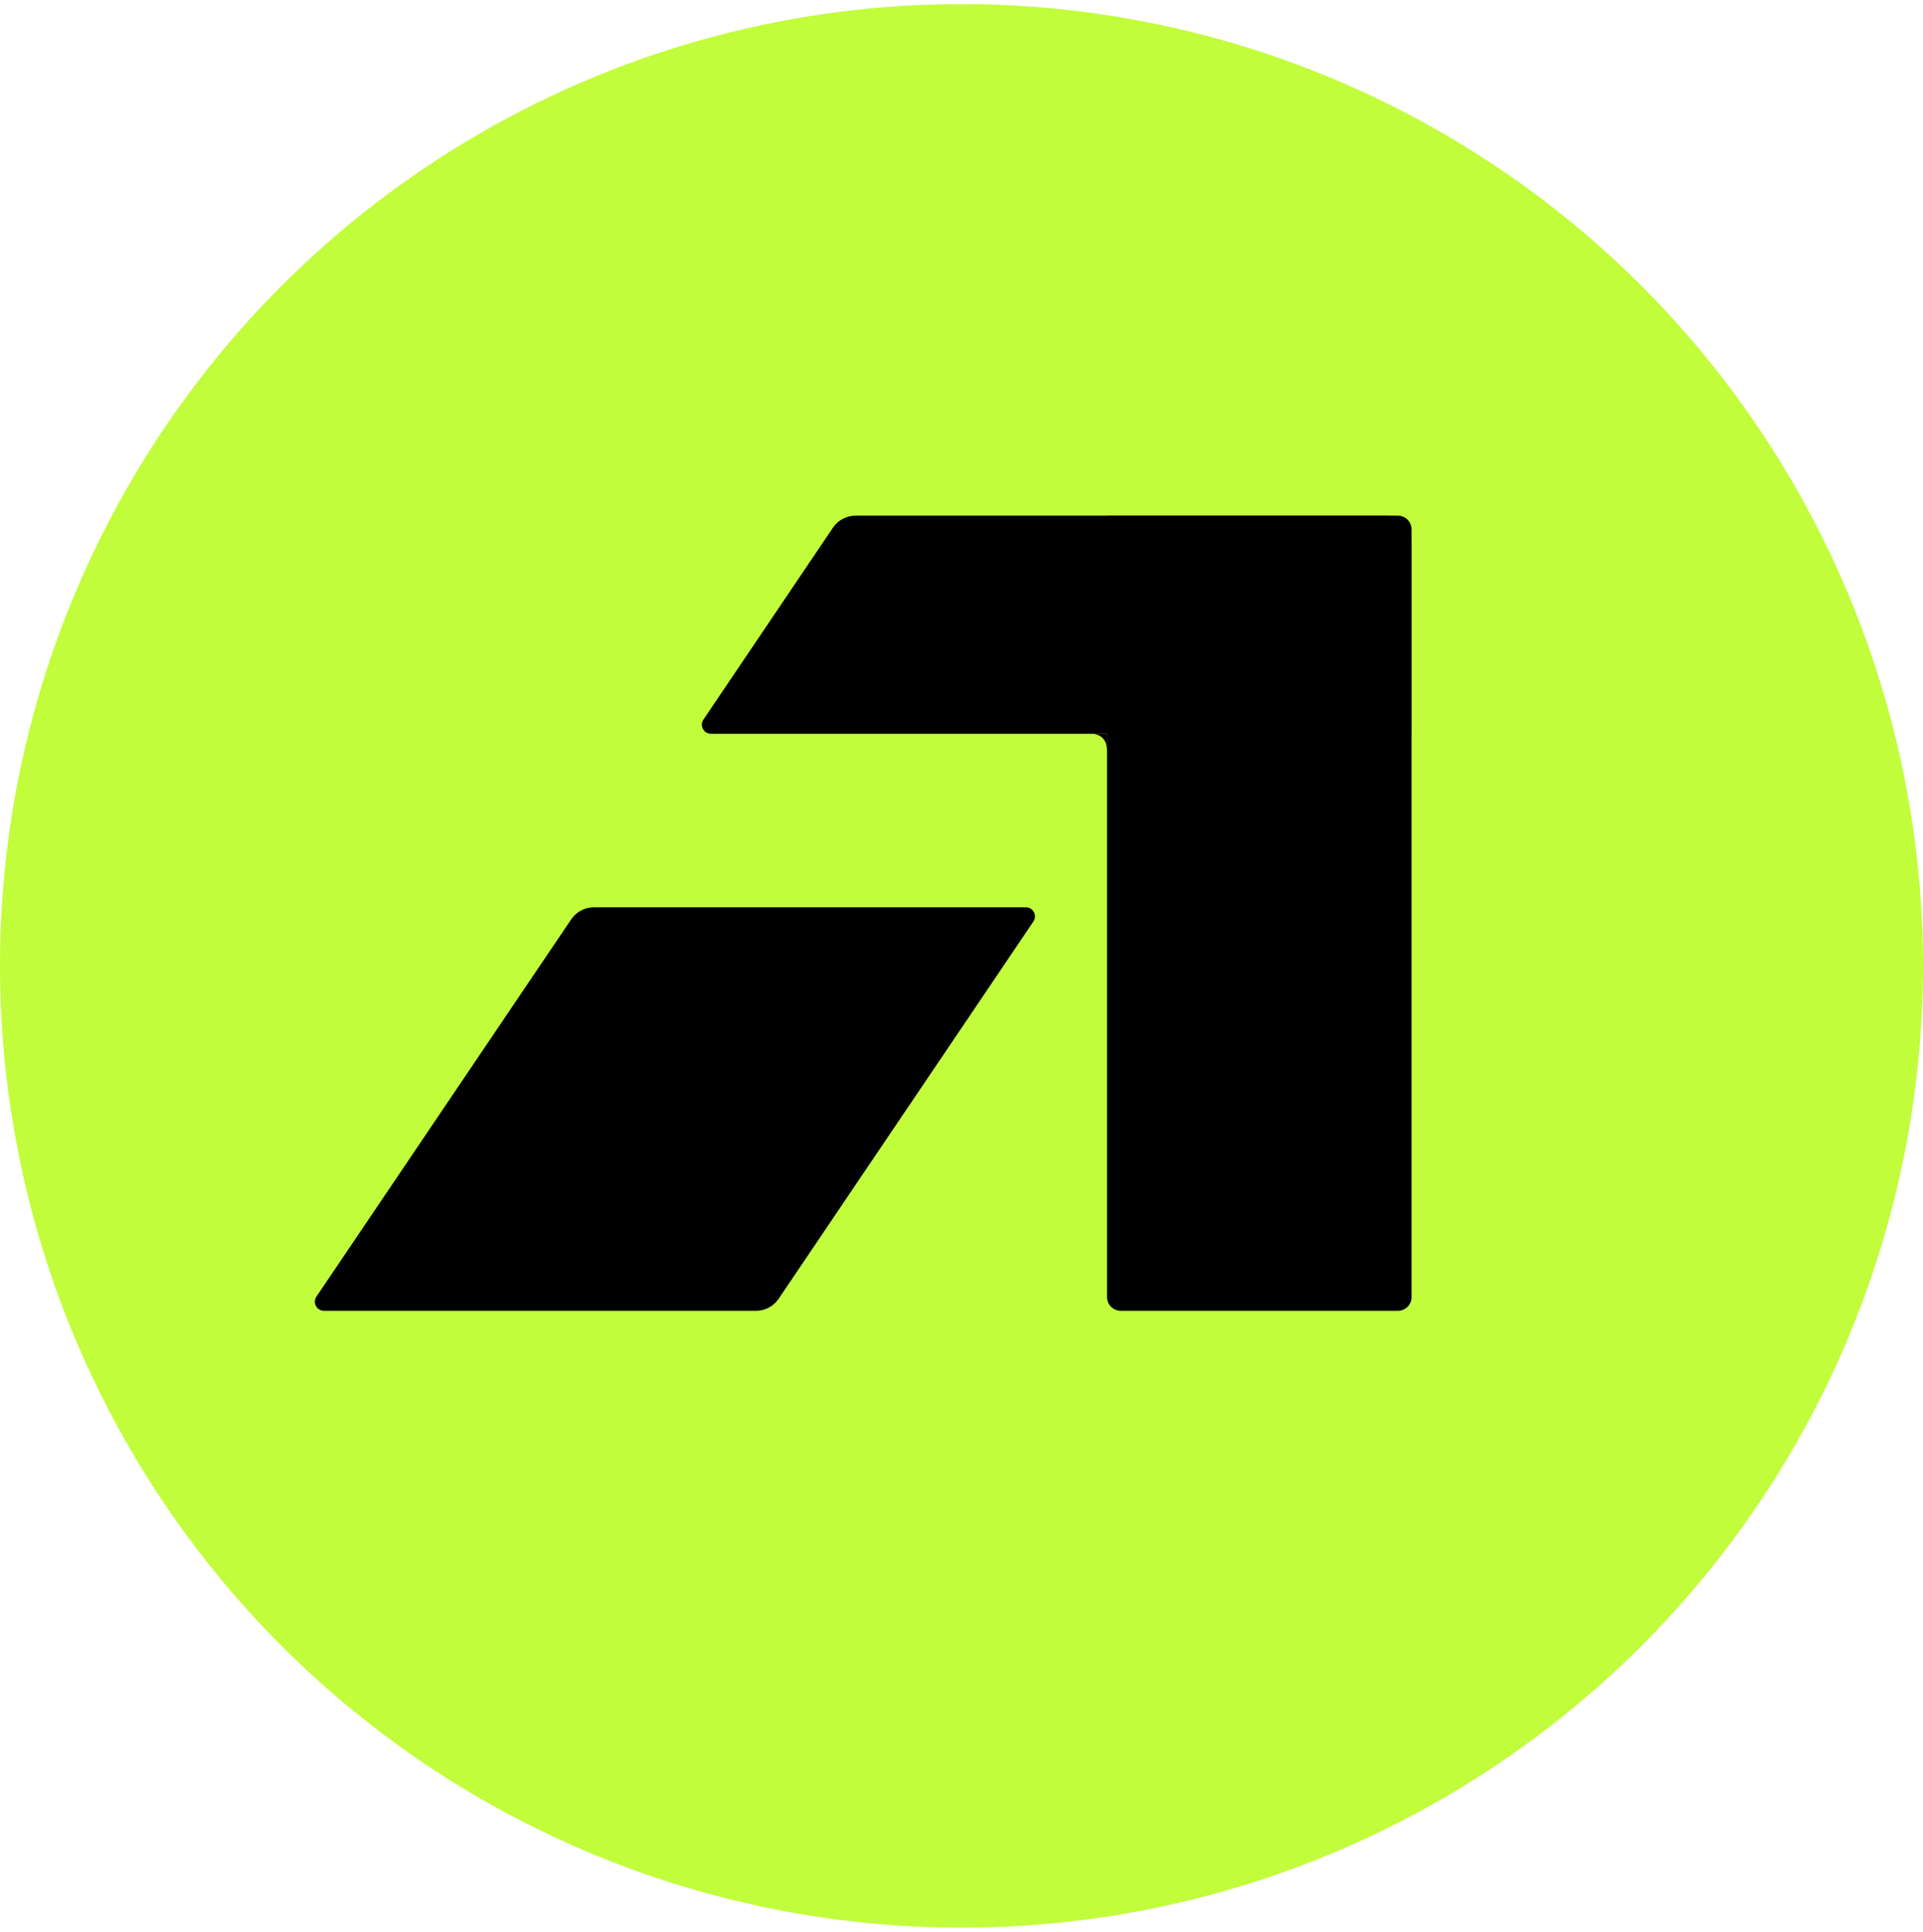 <svg xmlns="http://www.w3.org/2000/svg" width="235" height="236" viewBox="0 0 235 236" fill="none"><circle cx="117.5" cy="118" r="117.5" fill="#C1FD3A"></circle><path d="M69.807 112.313C70.426 111.396 71.46 110.846 72.567 110.846H125.369C126.259 110.846 126.787 111.841 126.289 112.578L95.152 158.673C94.533 159.59 93.499 160.139 92.392 160.139H39.59C38.7 160.139 38.172 159.145 38.67 158.408L69.807 112.313Z" fill="black"></path><path d="M135.285 63H170.834C171.753 63 172.499 63.746 172.499 64.665V158.474C172.499 159.394 171.753 160.139 170.834 160.139H136.95C136.031 160.139 135.285 159.394 135.285 158.474V63Z" fill="black"></path><path d="M101.79 64.467C102.41 63.55 103.444 63 104.551 63H169.235C171.038 63 172.499 64.461 172.499 66.264V89.644H86.882C85.992 89.644 85.464 88.65 85.962 87.913L101.79 64.467Z" fill="black"></path><path d="M135.306 89.644V91.864L135.226 91.161C135.149 90.48 134.662 89.916 134 89.74L133.641 89.644H135.306Z" fill="black"></path></svg>